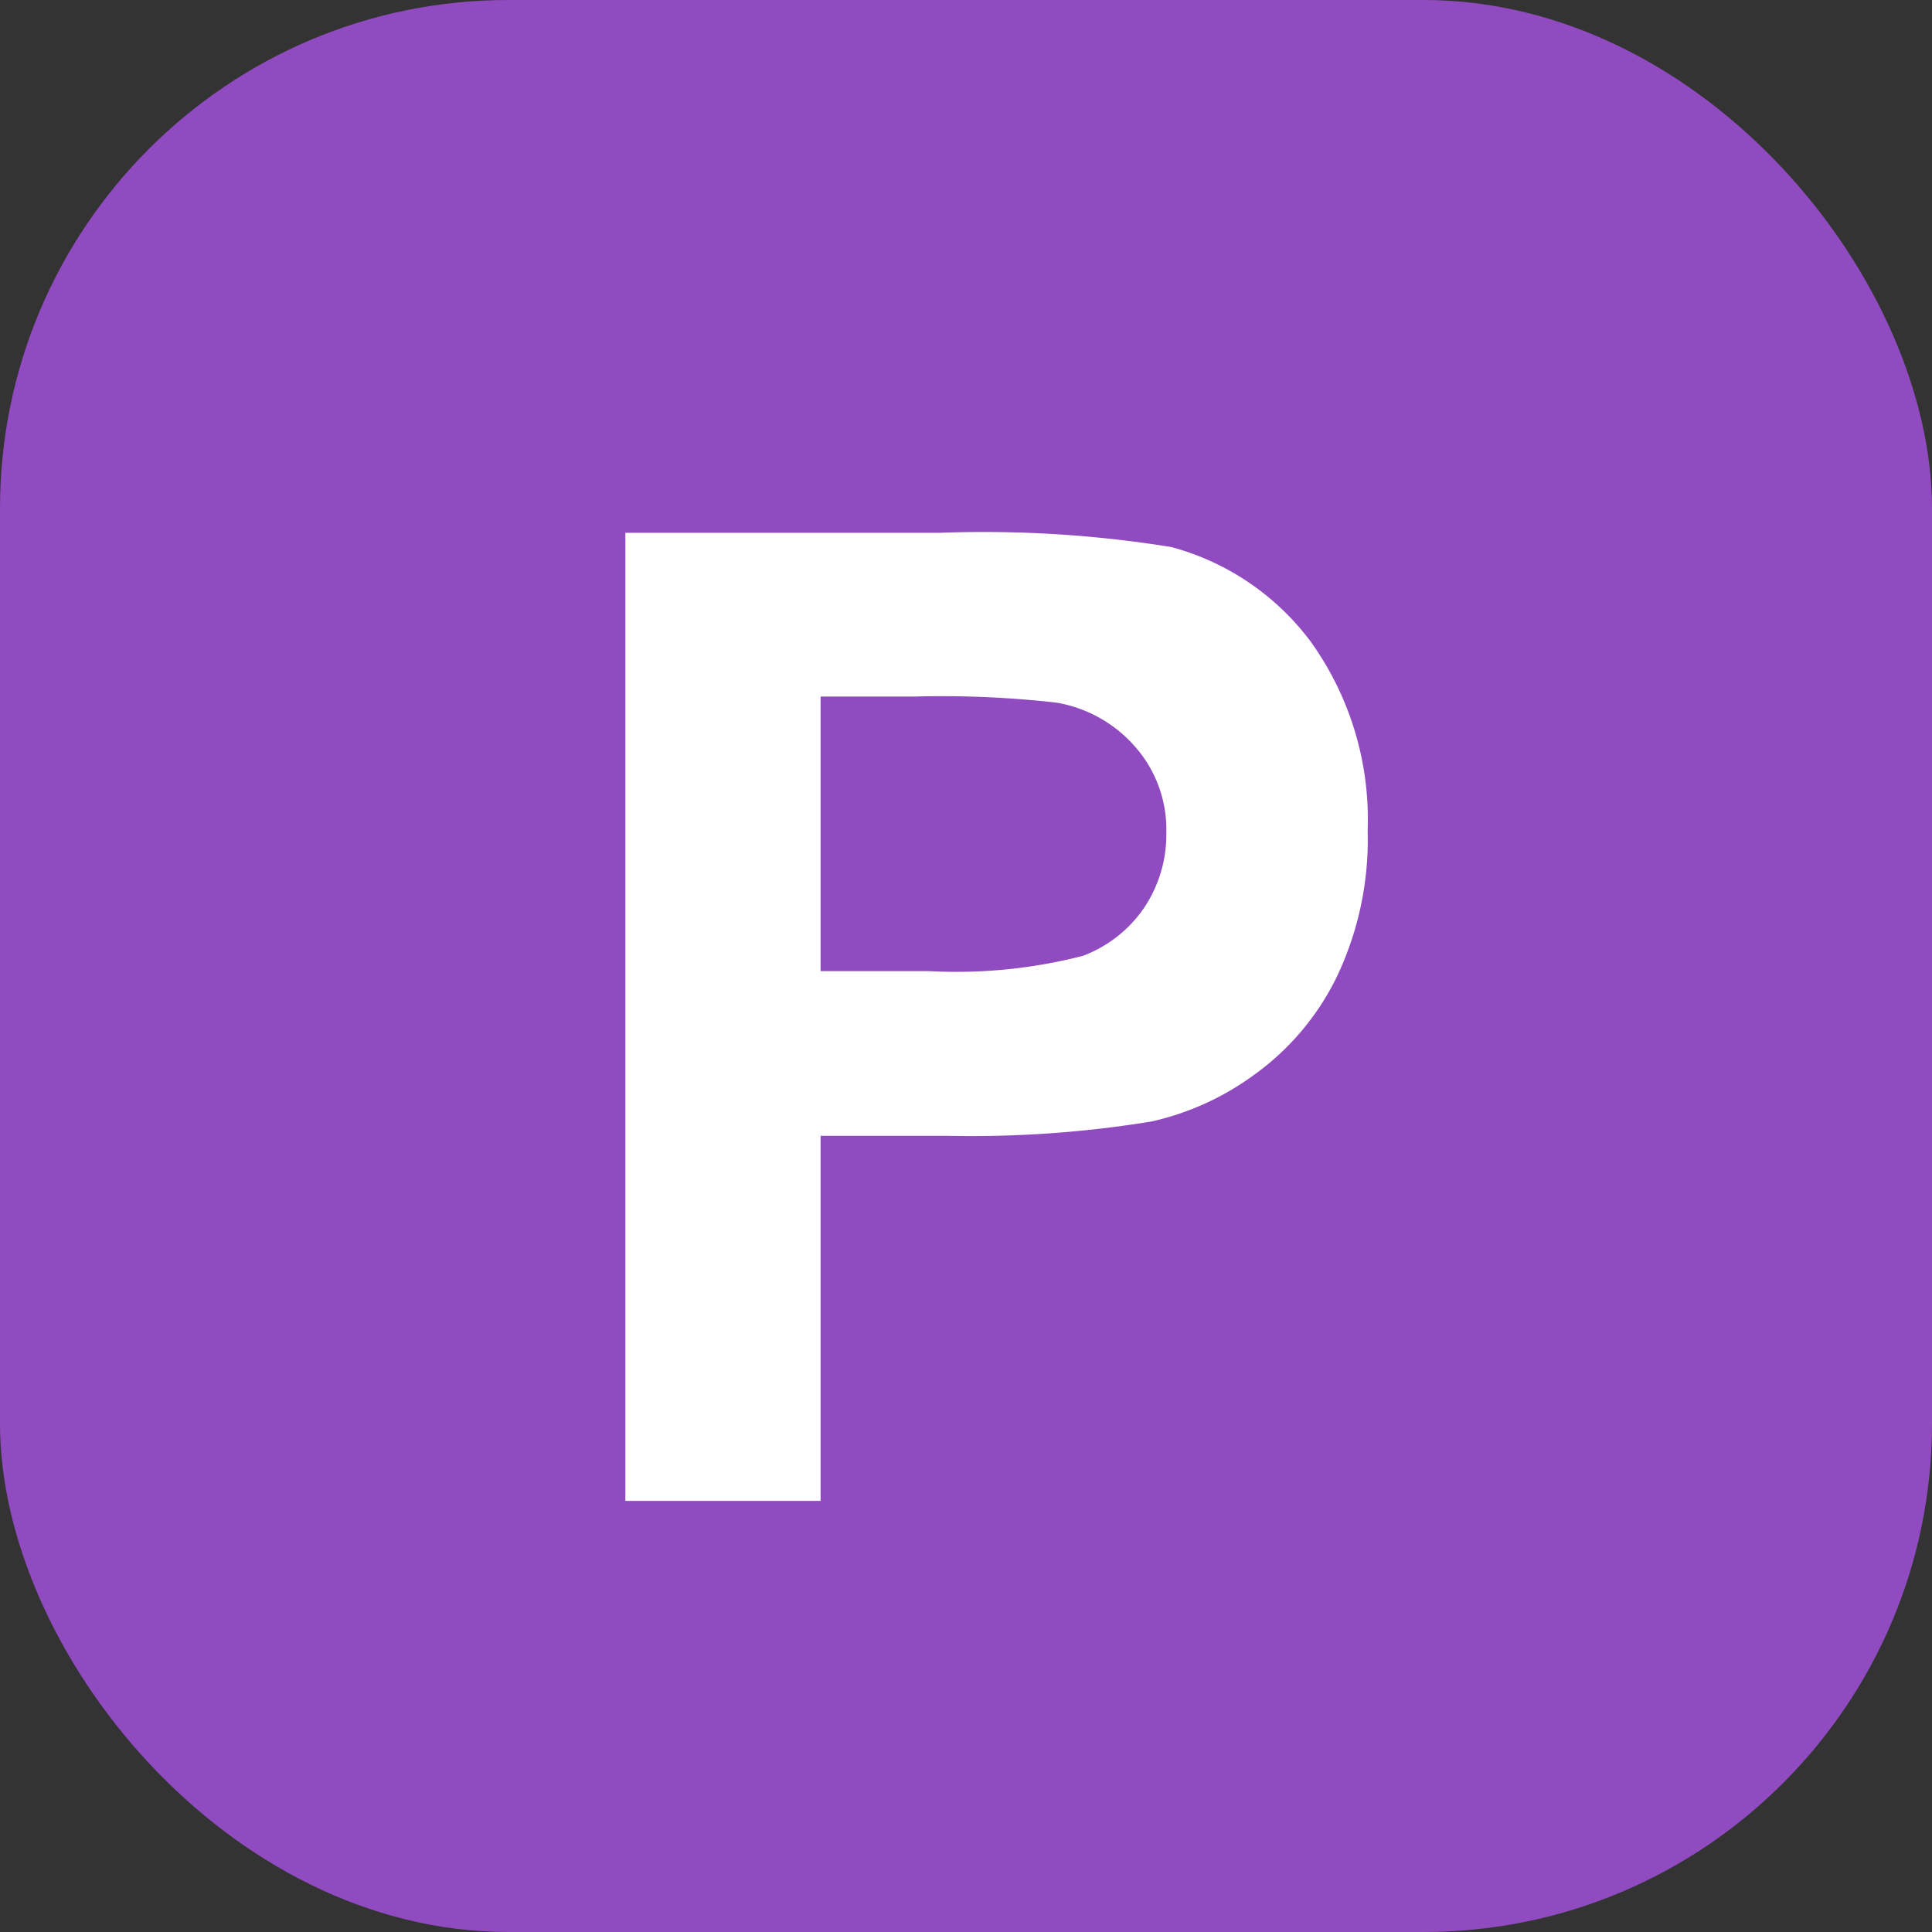 <svg xmlns="http://www.w3.org/2000/svg" viewBox="0 0 19 19"><rect x="0" y="0" width="19" height="19" fill="#333333" stroke="none"/><defs><style>.cls-1{fill:#904bc1;}.cls-2{fill:#fff;}</style></defs><title>Fichier 358</title><g id="Calque_2" data-name="Calque 2"><g id="Calque_9" data-name="Calque 9"><rect class="cls-1" width="19" height="19" rx="5" ry="5"/><path class="cls-2" d="M6.15,14.76V5.24H9.24a11.56,11.56,0,0,1,2.28.14,2.53,2.53,0,0,1,1.37.93,3,3,0,0,1,.56,1.86,3.13,3.13,0,0,1-.32,1.47,2.58,2.58,0,0,1-.81.94,2.7,2.7,0,0,1-1,.45,11,11,0,0,1-2,.14H8.07v3.59ZM8.07,6.85v2.7H9.13a5,5,0,0,0,1.52-.15,1.27,1.27,0,0,0,.6-.47,1.29,1.29,0,0,0,.22-.74,1.23,1.23,0,0,0-.31-.85,1.32,1.32,0,0,0-.77-.43A10,10,0,0,0,9,6.85Z"/></g></g></svg>